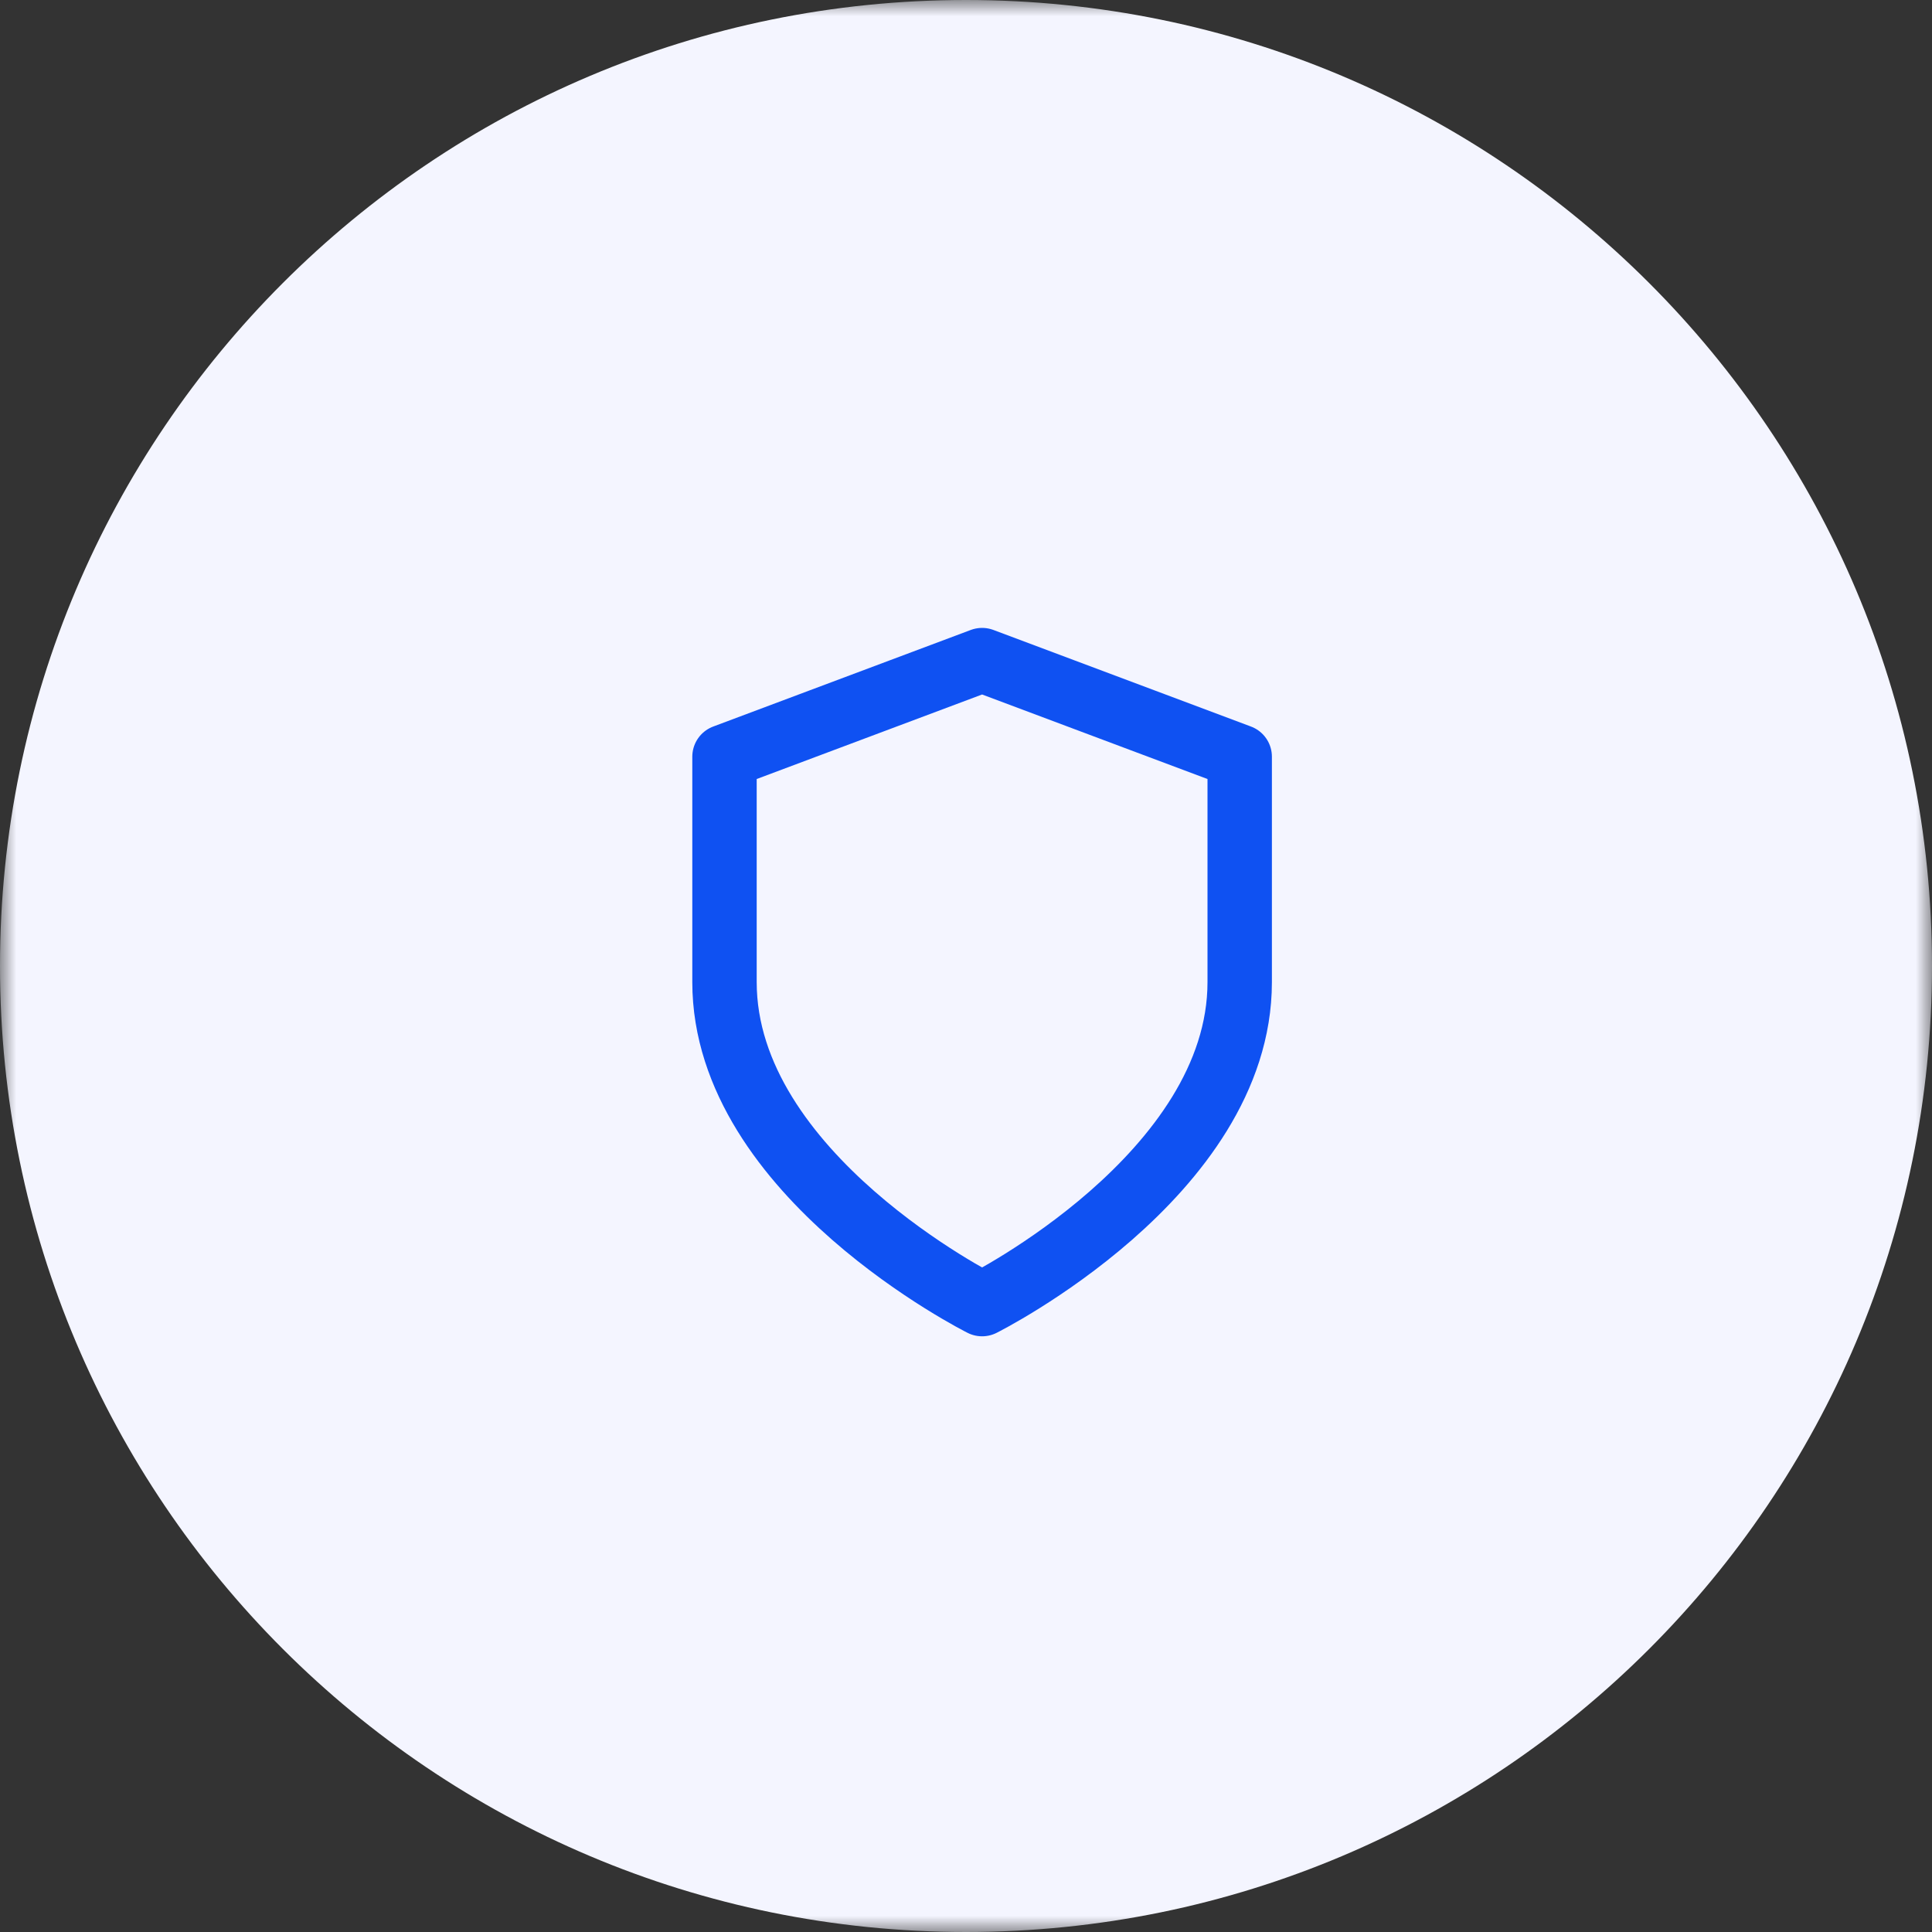 <svg width="60" height="60" viewBox="0 0 60 60" fill="none" xmlns="http://www.w3.org/2000/svg">
<rect x="0" y="0" width="60" height="60" fill="#333333" stroke="none"/>
<g clip-path="url(#clip0_9_2164)">
<mask id="mask0_9_2164" style="mask-type:luminance" maskUnits="userSpaceOnUse" x="0" y="0" width="60" height="60">
<path d="M60 0H0V60H60V0Z" fill="white"/>
</mask>
<g mask="url(#mask0_9_2164)">
<path d="M60 30C60 13.431 46.569 0 30 0C13.431 0 0 13.431 0 30C0 46.569 13.431 60 30 60C46.569 60 60 46.569 60 30Z" fill="#F4F5FF"/>
<path d="M30.5 40.5C30.5 40.5 38.5 36.5 38.5 30.5V23.5L30.5 20.5L22.5 23.5V30.5C22.5 36.5 30.5 40.5 30.5 40.5Z" stroke="#0F51F2" stroke-width="2" stroke-linecap="round" stroke-linejoin="round"/>
</g>
</g>
<defs>
<clipPath id="clip0_9_2164">
<rect width="60" height="60" fill="white"/>
</clipPath>
</defs>
</svg>
